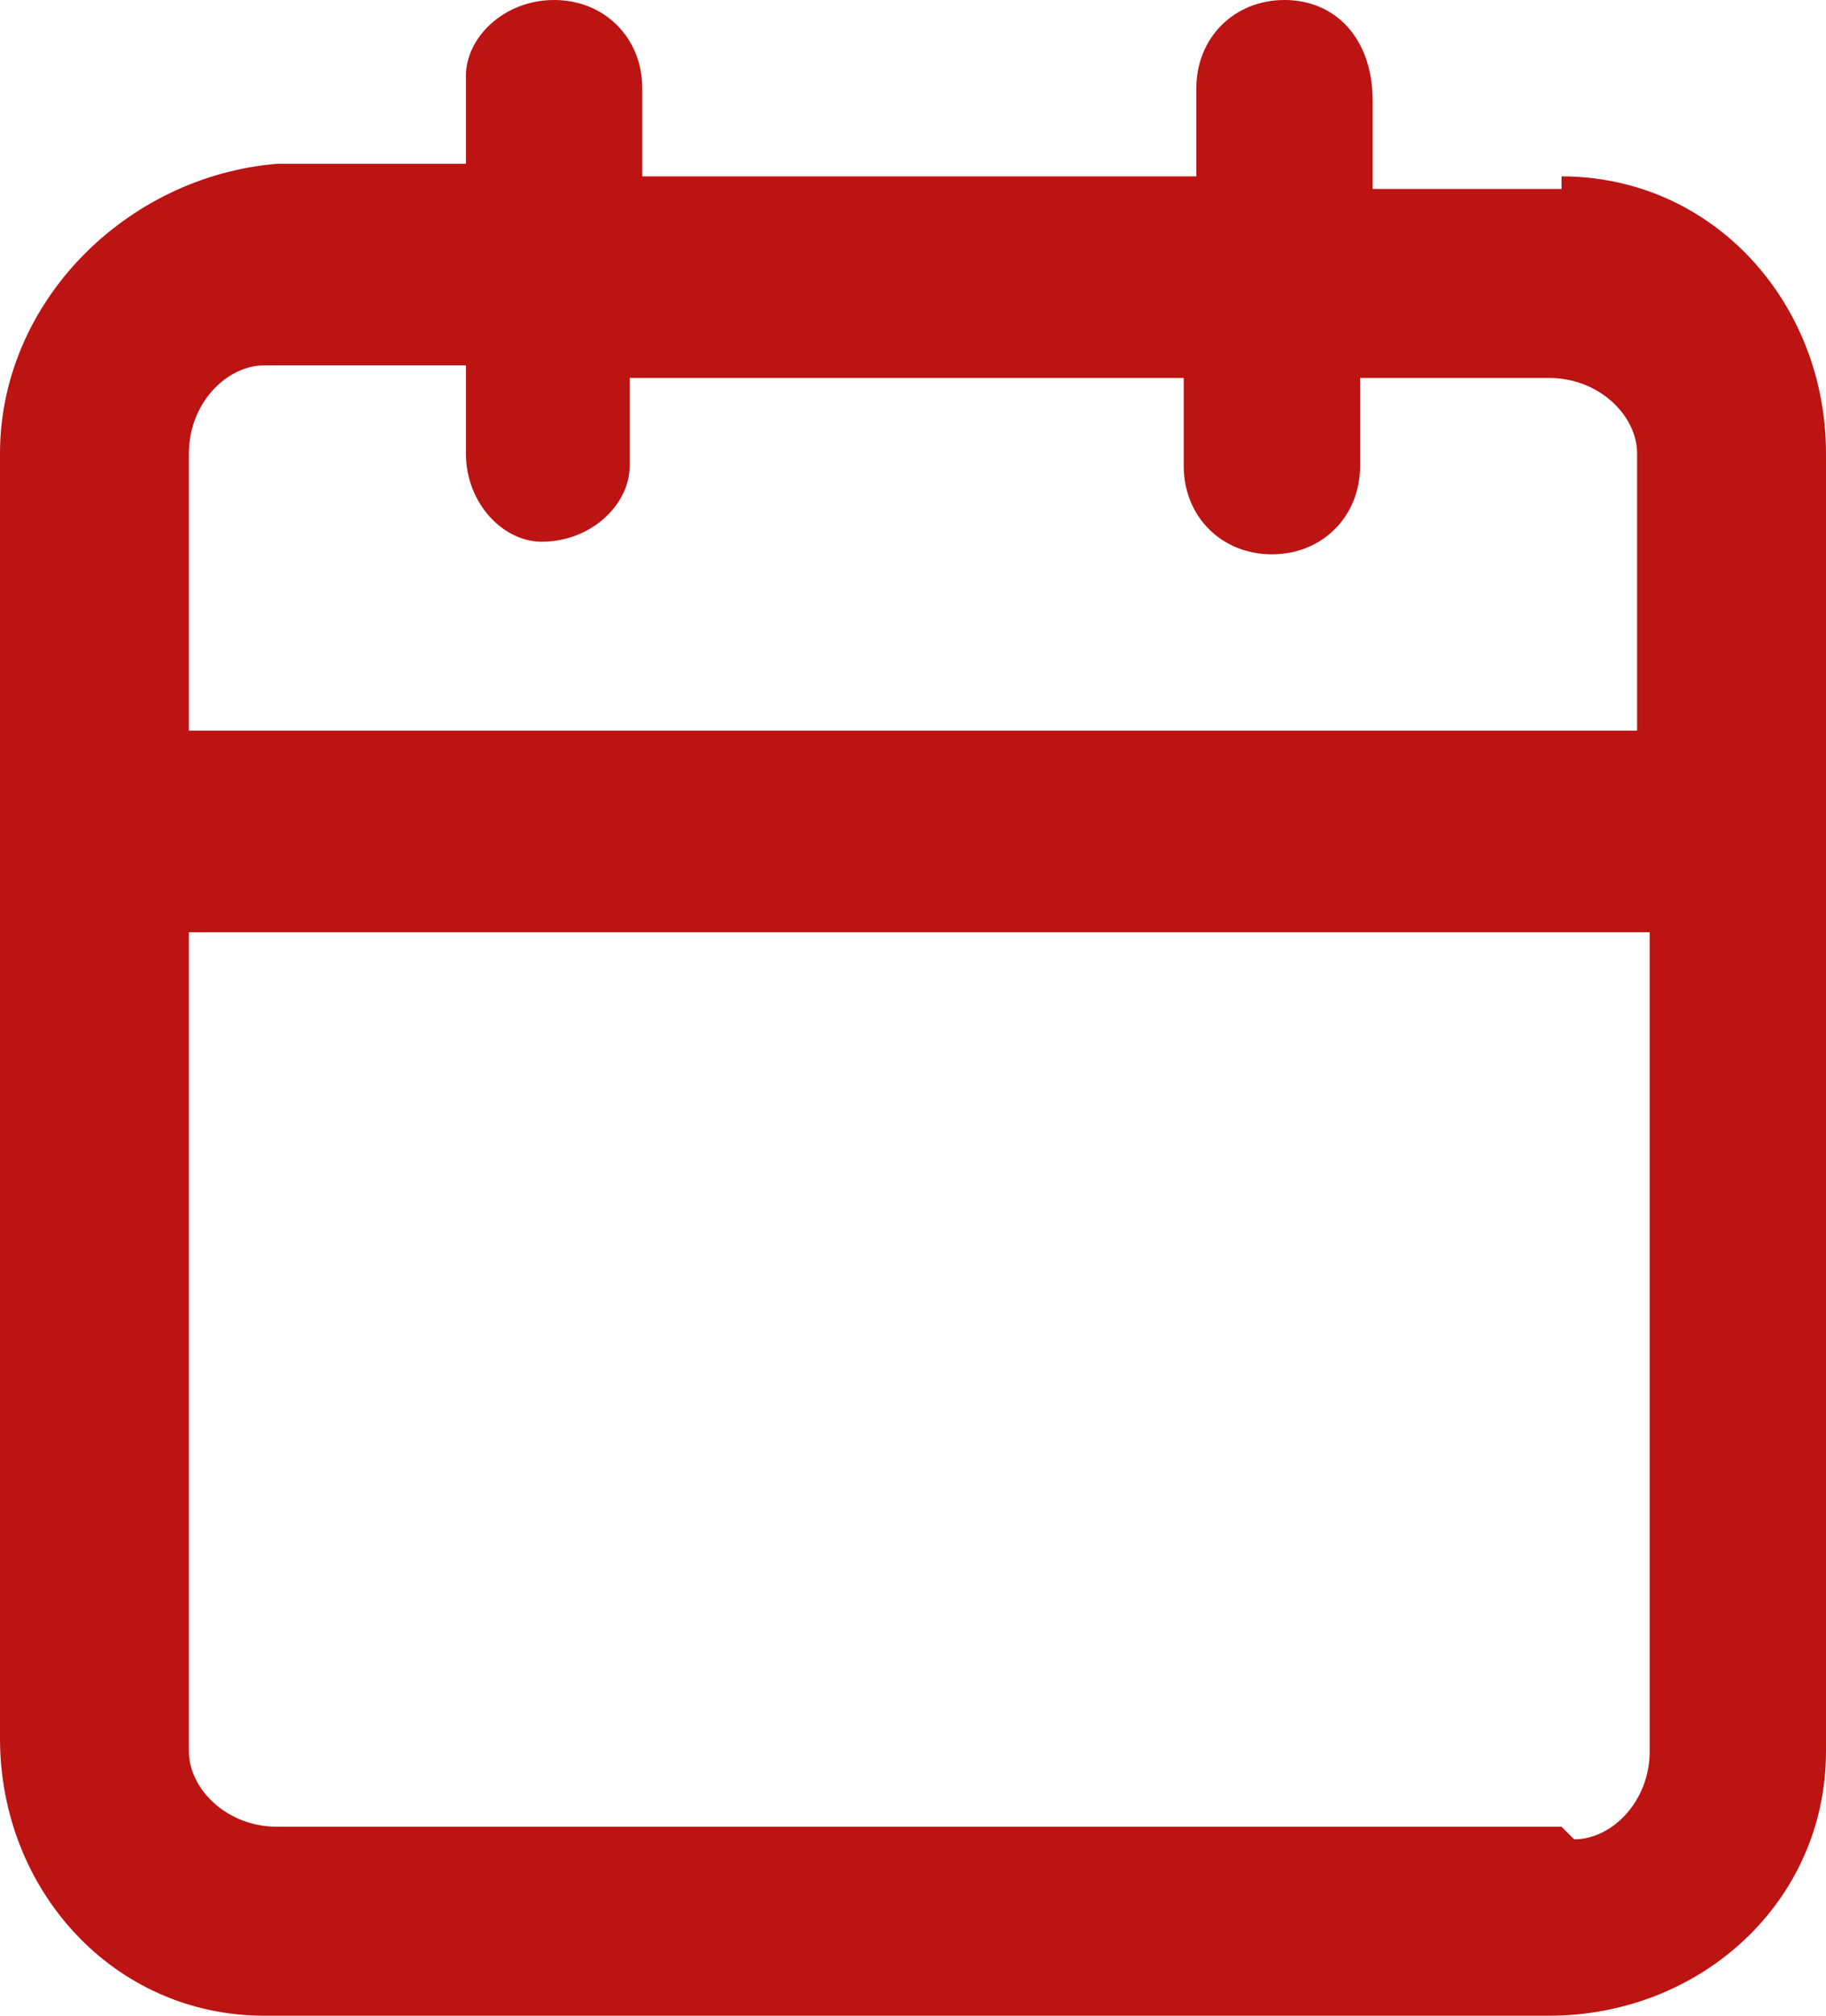 <?xml version="1.0" encoding="UTF-8"?>
<svg id="icon_calendar" data-name="icon calendar" xmlns="http://www.w3.org/2000/svg" version="1.1" viewBox="0 0 14.5 16">
  <defs>
    <style>
      .cls-1 {
        fill: #bc1313;
        stroke-width: 0px;
      }
    </style>
  </defs>
  <path id="calendar" class="cls-1" d="M12.4,1.5h-1.5v-.7C10.9.3,10.6,0,10.2,0s-.7.3-.7.7v.7h-4.4v-.7C5.1.3,4.8,0,4.4,0c0,0,0,0,0,0-.4,0-.7.3-.7.6,0,0,0,0,0,0v.7h-1.5C1,1.4,0,2.4,0,3.6c0,0,0,0,0,0v10.2c0,1.2.9,2.2,2.1,2.2,0,0,0,0,0,0h10.2c1.2,0,2.2-.9,2.2-2.1,0,0,0,0,0,0V3.6c0-1.2-.9-2.2-2.1-2.2,0,0,0,0,0,0ZM2.2,2.9h1.5v.7c0,.4.3.7.6.7,0,0,0,0,0,0,.4,0,.7-.3.7-.6,0,0,0,0,0,0v-.7h4.4v.7c0,.4.3.7.7.7s.7-.3.7-.7v-.7h1.5c.4,0,.7.3.7.6,0,0,0,0,0,0v2.2H1.5v-2.2c0-.4.3-.7.6-.7,0,0,0,0,0,0ZM12.4,14.5H2.2c-.4,0-.7-.3-.7-.6,0,0,0,0,0,0v-6.5h11.6v6.5c0,.4-.3.7-.6.7,0,0,0,0,0,0Z"/>
</svg>
